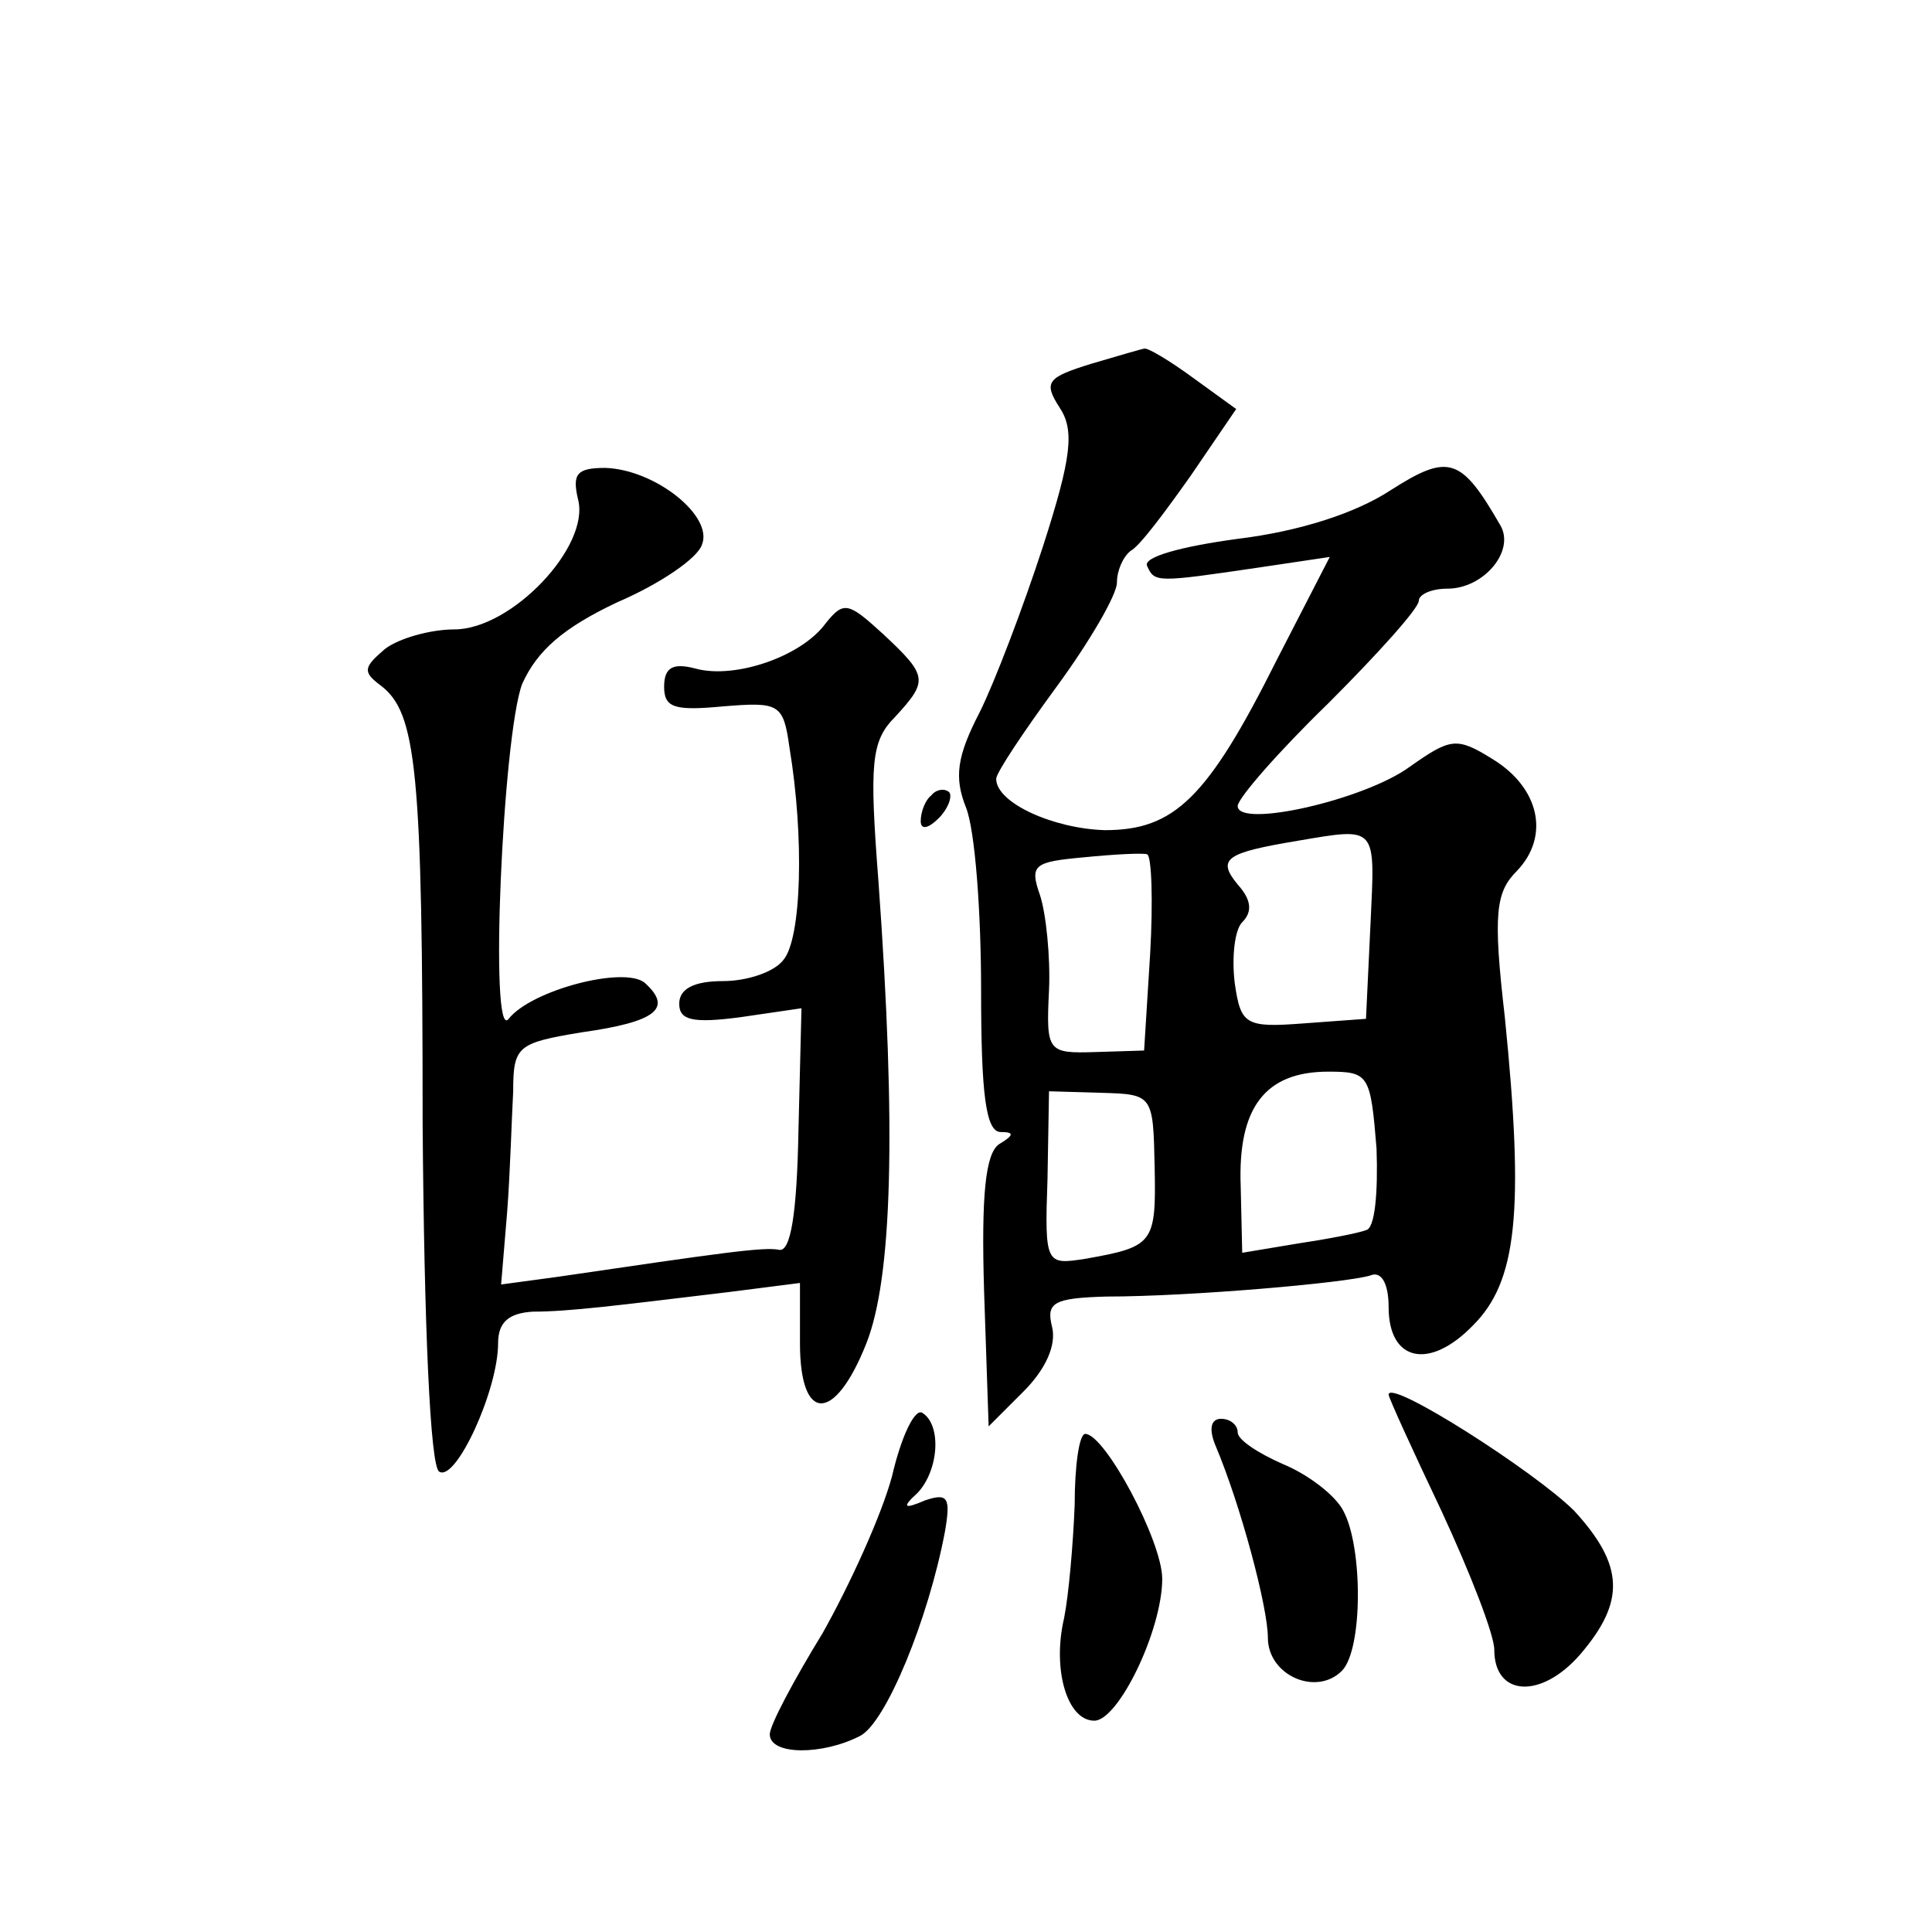 <?xml version="1.0" standalone="no"?>
<!DOCTYPE svg PUBLIC "-//W3C//DTD SVG 20010904//EN"
 "http://www.w3.org/TR/2001/REC-SVG-20010904/DTD/svg10.dtd">
<svg version="1.0" xmlns="http://www.w3.org/2000/svg"
 width="128pt" height="128pt" viewBox="0 0 128 128"
 preserveAspectRatio="xMidYMid meet">
<g transform="translate(0,128) scale(0.1,-0.1)"
fill="#0" stroke="none">
<path d="M723 1039 c-29 -9 -32 -12 -21 -29 10 -15 8 -33 -11 -92 -13 -40 -32 -90
-42 -110 -15 -29 -17 -43 -9 -63 6 -15 10 -69 10 -121 0 -68 3 -94 13 -94 9 0 9
-2 -1 -8 -9 -6 -12 -33 -10 -98 l3 -89 23 23 c15 15 22 31 19 43 -4 16 1 19 36
20 55 0 159 9 175 14 7 3 12 -5 12 -21 0 -36 27 -42 56 -12 29 29 34 75 21 204
-8 69 -6 83 8 97 22 23 15 55 -16 74 -24 15 -28 14 -55 -5 -30 -22 -114 -41 -114
-26 0 5 27 36 60 68 33 33 60 63 60 68 0 4 8 8 19 8 24 0 45 25 35 42 -26 45 -34
48 -73 23 -23 -15 -60 -27 -101 -32 -37 -5 -63 -12 -60 -18 5 -11 6 -11 74 -1 l47
7 -35 -68 c-46 -92 -68 -113 -114 -113 -34 1 -72 18 -72 34 0 4 18 31 40 61 22
30 40 61 40 69 0 8 4 17 9 21 6 3 23 26 40 50 l30 44 -29 21 c-15 11 -30 20 -32
19 -1 0 -18 -5 -35 -10z m185 -371 l-3 -63 -41 -3 c-39 -3 -42 -1 -46 27 -2 17
0 35 5 40 7 7 6 15 -3 25 -14 17 -8 21 40 29 53 9 51 10 48 -55z m-146 -20 l-4
-64 -32 -1 c-32 -1 -33 0 -31 41 1 22 -2 51 -6 63 -7 20 -4 22 29 25 20 2 39 3
42 2 3 -1 4 -31 2 -66z m150 -129 c1 -29 -1 -53 -7 -54 -5 -2 -26 -6 -46 -9 l-36
-6 -1 44 c-2 52 16 76 58 76 27 0 28 -2 32 -51z m-147 -13 c1 -50 -1 -52 -46 -60
-26 -4 -27 -4 -25 53 l1 58 34 -1 c35 -1 35 -1 36 -50z M383 949 c8 -31 -44 -86
-82 -86 -16 0 -37 -6 -46 -13 -14 -12 -15 -15 -3 -24 24 -18 28 -55 28 -290 1 -134
5 -228 11 -231 11 -7 39 54 39 85 0 14 7 20 23 21 24 0 55 4 130 13 l47 6 0 -40
c0 -53 23 -53 44 0 17 43 20 140 8 306 -6 78 -5 93 11 109 22 24 22 27 -8 55 -23
21 -26 22 -38 7 -16 -22 -60 -37 -86 -30 -15 4 -21 1 -21 -12 0 -14 7 -16 39 -13
37 3 40 2 44 -27 10 -60 8 -127 -4 -141 -6 -8 -24 -14 -40 -14 -19 0 -29 -5 -29
-15 0 -11 9 -13 40 -9 l41 6 -2 -81 c-1 -54 -5 -81 -13 -79 -10 2 -38 -2 -147 -18
l-37 -5 4 48 c2 26 3 62 4 80 0 30 3 32 45 39 50 7 61 16 42 33 -14 11 -75 -5 -90
-24 -13 -17 -4 188 9 222 10 22 27 37 63 54 28 12 53 29 56 38 8 19 -31 50 -64
51 -19 0 -22 -4 -18 -21z M617 753 c-4 -3 -7 -11 -7 -17 0 -6 5 -5 12 2 6 6 9 14
7 17 -3 3 -9 2 -12 -2z M920 356 c0 -2 16 -37 35 -77 19 -41 35 -82 35 -92 0 -31
31 -33 57 -3 30 35 29 59 -4 95 -26 26 -123 88 -123 77z M591 302 c-7 -26 -28 -72
-46 -104 -19 -31 -35 -61 -35 -67 0 -14 35 -14 60 -1 17 9 45 77 56 135 4 23 2
26 -13 21 -14 -6 -16 -5 -5 5 14 15 16 45 3 53 -5 3 -14 -16 -20 -42z M805 323
c17 -40 35 -108 35 -128 0 -25 32 -39 49 -22 14 14 14 82 1 106 -5 10 -23 24 -40
31 -16 7 -30 16 -30 21 0 5 -5 9 -11 9 -7 0 -8 -7 -4 -17z M712 283 c-1 -26 -4
-60 -7 -75 -8 -34 2 -68 20 -68 16 0 45 60 45 94 0 25 -38 96 -51 96 -4 0 -7 -21
-7 -47z"/>
</g>
</svg>
